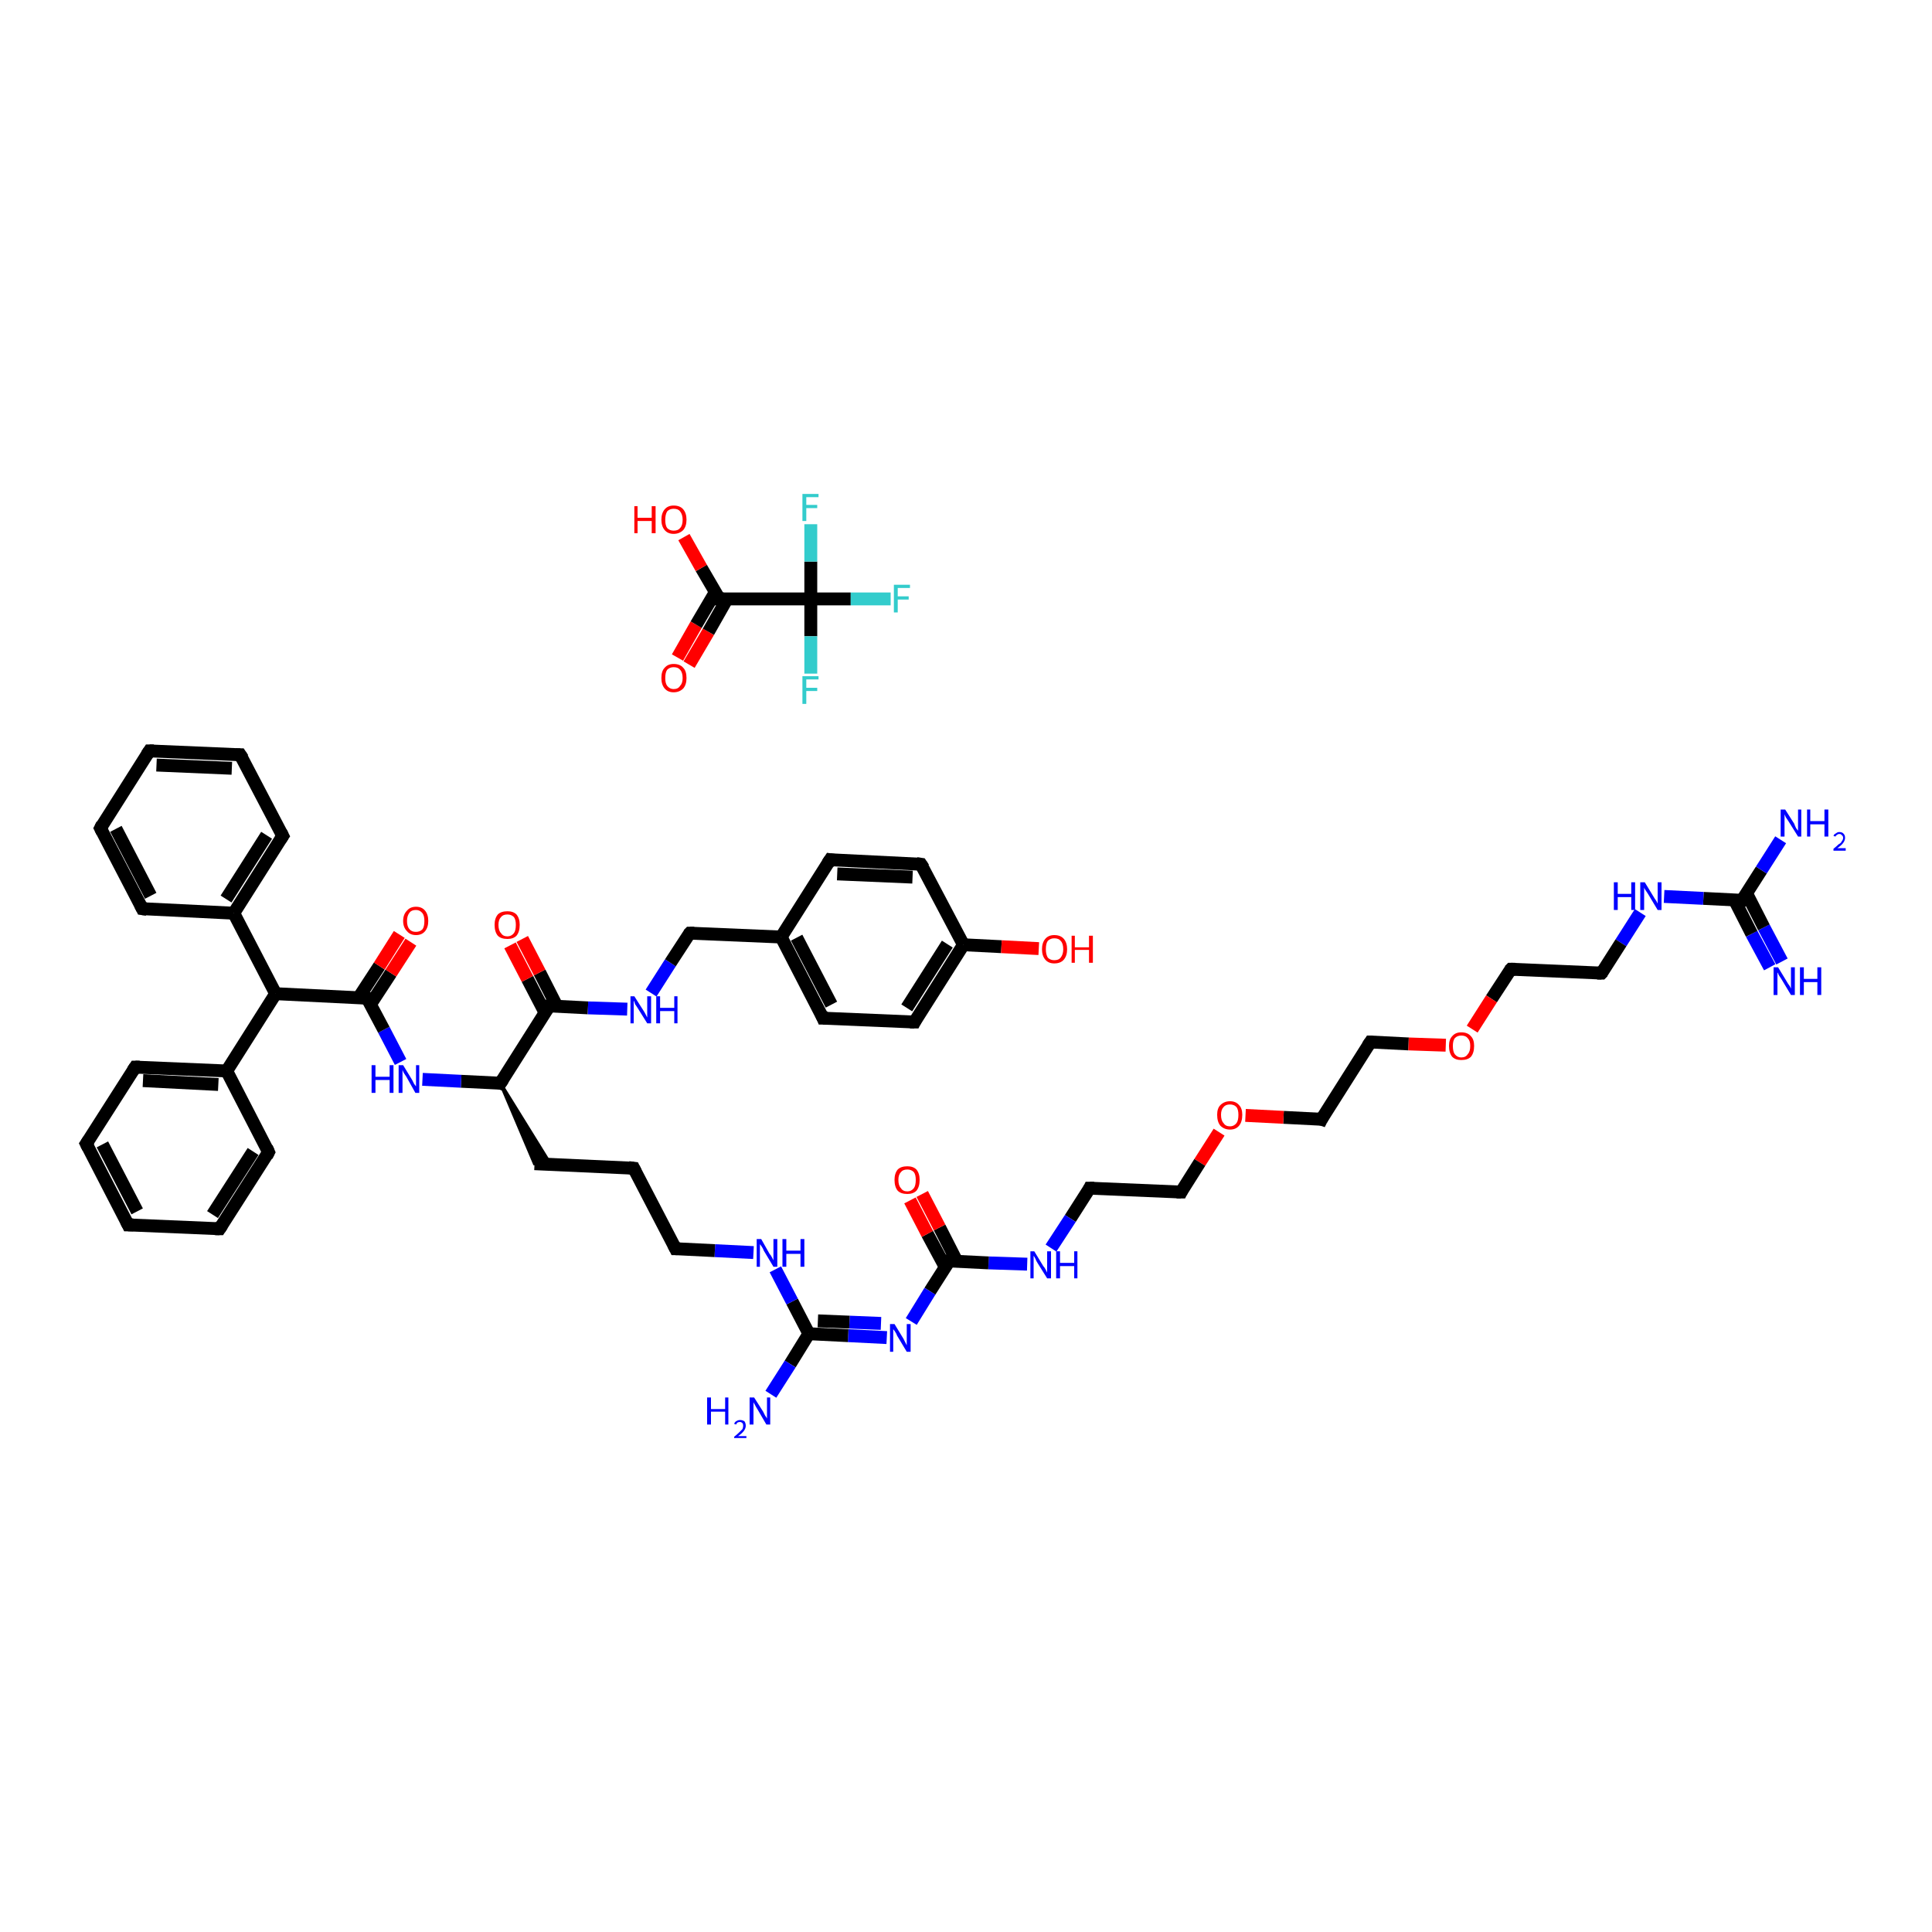 <?xml version='1.0' encoding='iso-8859-1'?>
<svg version='1.1' baseProfile='full'
              xmlns='http://www.w3.org/2000/svg'
                      xmlns:rdkit='http://www.rdkit.org/xml'
                      xmlns:xlink='http://www.w3.org/1999/xlink'
                  xml:space='preserve'
width='300px' height='300px' viewBox='0 0 300 300'>
<!-- END OF HEADER -->
<rect style='opacity:1.0;fill:#FFFFFF;stroke:none' width='300.0' height='300.0' x='0.0' y='0.0'> </rect>
<path class='bond-0 atom-0 atom-1' d='M 274.8,150.2 L 272.0,145.0' style='fill:none;fill-rule:evenodd;stroke:#0000FF;stroke-width:2.0px;stroke-linecap:butt;stroke-linejoin:miter;stroke-opacity:1' />
<path class='bond-0 atom-0 atom-1' d='M 272.0,145.0 L 269.3,139.7' style='fill:none;fill-rule:evenodd;stroke:#000000;stroke-width:2.0px;stroke-linecap:butt;stroke-linejoin:miter;stroke-opacity:1' />
<path class='bond-0 atom-0 atom-1' d='M 276.7,149.3 L 273.9,144.0' style='fill:none;fill-rule:evenodd;stroke:#0000FF;stroke-width:2.0px;stroke-linecap:butt;stroke-linejoin:miter;stroke-opacity:1' />
<path class='bond-0 atom-0 atom-1' d='M 273.9,144.0 L 271.2,138.7' style='fill:none;fill-rule:evenodd;stroke:#000000;stroke-width:2.0px;stroke-linecap:butt;stroke-linejoin:miter;stroke-opacity:1' />
<path class='bond-1 atom-1 atom-2' d='M 270.5,139.8 L 273.5,135.1' style='fill:none;fill-rule:evenodd;stroke:#000000;stroke-width:2.0px;stroke-linecap:butt;stroke-linejoin:miter;stroke-opacity:1' />
<path class='bond-1 atom-1 atom-2' d='M 273.5,135.1 L 276.5,130.4' style='fill:none;fill-rule:evenodd;stroke:#0000FF;stroke-width:2.0px;stroke-linecap:butt;stroke-linejoin:miter;stroke-opacity:1' />
<path class='bond-2 atom-1 atom-3' d='M 270.5,139.8 L 264.5,139.5' style='fill:none;fill-rule:evenodd;stroke:#000000;stroke-width:2.0px;stroke-linecap:butt;stroke-linejoin:miter;stroke-opacity:1' />
<path class='bond-2 atom-1 atom-3' d='M 264.5,139.5 L 258.4,139.2' style='fill:none;fill-rule:evenodd;stroke:#0000FF;stroke-width:2.0px;stroke-linecap:butt;stroke-linejoin:miter;stroke-opacity:1' />
<path class='bond-3 atom-3 atom-4' d='M 254.7,141.7 L 251.7,146.4' style='fill:none;fill-rule:evenodd;stroke:#0000FF;stroke-width:2.0px;stroke-linecap:butt;stroke-linejoin:miter;stroke-opacity:1' />
<path class='bond-3 atom-3 atom-4' d='M 251.7,146.4 L 248.7,151.1' style='fill:none;fill-rule:evenodd;stroke:#000000;stroke-width:2.0px;stroke-linecap:butt;stroke-linejoin:miter;stroke-opacity:1' />
<path class='bond-4 atom-4 atom-5' d='M 248.7,151.1 L 234.6,150.5' style='fill:none;fill-rule:evenodd;stroke:#000000;stroke-width:2.0px;stroke-linecap:butt;stroke-linejoin:miter;stroke-opacity:1' />
<path class='bond-5 atom-5 atom-6' d='M 234.6,150.5 L 231.6,155.1' style='fill:none;fill-rule:evenodd;stroke:#000000;stroke-width:2.0px;stroke-linecap:butt;stroke-linejoin:miter;stroke-opacity:1' />
<path class='bond-5 atom-5 atom-6' d='M 231.6,155.1 L 228.6,159.8' style='fill:none;fill-rule:evenodd;stroke:#FF0000;stroke-width:2.0px;stroke-linecap:butt;stroke-linejoin:miter;stroke-opacity:1' />
<path class='bond-6 atom-6 atom-7' d='M 224.5,162.3 L 218.7,162.1' style='fill:none;fill-rule:evenodd;stroke:#FF0000;stroke-width:2.0px;stroke-linecap:butt;stroke-linejoin:miter;stroke-opacity:1' />
<path class='bond-6 atom-6 atom-7' d='M 218.7,162.1 L 212.8,161.8' style='fill:none;fill-rule:evenodd;stroke:#000000;stroke-width:2.0px;stroke-linecap:butt;stroke-linejoin:miter;stroke-opacity:1' />
<path class='bond-7 atom-7 atom-8' d='M 212.8,161.8 L 205.2,173.8' style='fill:none;fill-rule:evenodd;stroke:#000000;stroke-width:2.0px;stroke-linecap:butt;stroke-linejoin:miter;stroke-opacity:1' />
<path class='bond-8 atom-8 atom-9' d='M 205.2,173.8 L 199.3,173.5' style='fill:none;fill-rule:evenodd;stroke:#000000;stroke-width:2.0px;stroke-linecap:butt;stroke-linejoin:miter;stroke-opacity:1' />
<path class='bond-8 atom-8 atom-9' d='M 199.3,173.5 L 193.4,173.2' style='fill:none;fill-rule:evenodd;stroke:#FF0000;stroke-width:2.0px;stroke-linecap:butt;stroke-linejoin:miter;stroke-opacity:1' />
<path class='bond-9 atom-9 atom-10' d='M 189.3,175.8 L 186.3,180.5' style='fill:none;fill-rule:evenodd;stroke:#FF0000;stroke-width:2.0px;stroke-linecap:butt;stroke-linejoin:miter;stroke-opacity:1' />
<path class='bond-9 atom-9 atom-10' d='M 186.3,180.5 L 183.4,185.1' style='fill:none;fill-rule:evenodd;stroke:#000000;stroke-width:2.0px;stroke-linecap:butt;stroke-linejoin:miter;stroke-opacity:1' />
<path class='bond-10 atom-10 atom-11' d='M 183.4,185.1 L 169.2,184.5' style='fill:none;fill-rule:evenodd;stroke:#000000;stroke-width:2.0px;stroke-linecap:butt;stroke-linejoin:miter;stroke-opacity:1' />
<path class='bond-11 atom-11 atom-12' d='M 169.2,184.5 L 166.2,189.2' style='fill:none;fill-rule:evenodd;stroke:#000000;stroke-width:2.0px;stroke-linecap:butt;stroke-linejoin:miter;stroke-opacity:1' />
<path class='bond-11 atom-11 atom-12' d='M 166.2,189.2 L 163.2,193.8' style='fill:none;fill-rule:evenodd;stroke:#0000FF;stroke-width:2.0px;stroke-linecap:butt;stroke-linejoin:miter;stroke-opacity:1' />
<path class='bond-12 atom-12 atom-13' d='M 159.5,196.3 L 153.5,196.1' style='fill:none;fill-rule:evenodd;stroke:#0000FF;stroke-width:2.0px;stroke-linecap:butt;stroke-linejoin:miter;stroke-opacity:1' />
<path class='bond-12 atom-12 atom-13' d='M 153.5,196.1 L 147.4,195.8' style='fill:none;fill-rule:evenodd;stroke:#000000;stroke-width:2.0px;stroke-linecap:butt;stroke-linejoin:miter;stroke-opacity:1' />
<path class='bond-13 atom-13 atom-14' d='M 148.6,195.9 L 145.9,190.6' style='fill:none;fill-rule:evenodd;stroke:#000000;stroke-width:2.0px;stroke-linecap:butt;stroke-linejoin:miter;stroke-opacity:1' />
<path class='bond-13 atom-13 atom-14' d='M 145.9,190.6 L 143.2,185.4' style='fill:none;fill-rule:evenodd;stroke:#FF0000;stroke-width:2.0px;stroke-linecap:butt;stroke-linejoin:miter;stroke-opacity:1' />
<path class='bond-13 atom-13 atom-14' d='M 146.8,196.8 L 144.0,191.6' style='fill:none;fill-rule:evenodd;stroke:#000000;stroke-width:2.0px;stroke-linecap:butt;stroke-linejoin:miter;stroke-opacity:1' />
<path class='bond-13 atom-13 atom-14' d='M 144.0,191.6 L 141.3,186.4' style='fill:none;fill-rule:evenodd;stroke:#FF0000;stroke-width:2.0px;stroke-linecap:butt;stroke-linejoin:miter;stroke-opacity:1' />
<path class='bond-14 atom-13 atom-15' d='M 147.4,195.8 L 144.4,200.5' style='fill:none;fill-rule:evenodd;stroke:#000000;stroke-width:2.0px;stroke-linecap:butt;stroke-linejoin:miter;stroke-opacity:1' />
<path class='bond-14 atom-13 atom-15' d='M 144.4,200.5 L 141.5,205.2' style='fill:none;fill-rule:evenodd;stroke:#0000FF;stroke-width:2.0px;stroke-linecap:butt;stroke-linejoin:miter;stroke-opacity:1' />
<path class='bond-15 atom-15 atom-16' d='M 137.7,207.7 L 131.7,207.4' style='fill:none;fill-rule:evenodd;stroke:#0000FF;stroke-width:2.0px;stroke-linecap:butt;stroke-linejoin:miter;stroke-opacity:1' />
<path class='bond-15 atom-15 atom-16' d='M 131.7,207.4 L 125.6,207.1' style='fill:none;fill-rule:evenodd;stroke:#000000;stroke-width:2.0px;stroke-linecap:butt;stroke-linejoin:miter;stroke-opacity:1' />
<path class='bond-15 atom-15 atom-16' d='M 136.8,205.5 L 131.9,205.3' style='fill:none;fill-rule:evenodd;stroke:#0000FF;stroke-width:2.0px;stroke-linecap:butt;stroke-linejoin:miter;stroke-opacity:1' />
<path class='bond-15 atom-15 atom-16' d='M 131.9,205.3 L 127.0,205.1' style='fill:none;fill-rule:evenodd;stroke:#000000;stroke-width:2.0px;stroke-linecap:butt;stroke-linejoin:miter;stroke-opacity:1' />
<path class='bond-16 atom-16 atom-17' d='M 125.6,207.1 L 122.7,211.8' style='fill:none;fill-rule:evenodd;stroke:#000000;stroke-width:2.0px;stroke-linecap:butt;stroke-linejoin:miter;stroke-opacity:1' />
<path class='bond-16 atom-16 atom-17' d='M 122.7,211.8 L 119.7,216.5' style='fill:none;fill-rule:evenodd;stroke:#0000FF;stroke-width:2.0px;stroke-linecap:butt;stroke-linejoin:miter;stroke-opacity:1' />
<path class='bond-17 atom-16 atom-18' d='M 125.6,207.1 L 123.0,202.1' style='fill:none;fill-rule:evenodd;stroke:#000000;stroke-width:2.0px;stroke-linecap:butt;stroke-linejoin:miter;stroke-opacity:1' />
<path class='bond-17 atom-16 atom-18' d='M 123.0,202.1 L 120.4,197.1' style='fill:none;fill-rule:evenodd;stroke:#0000FF;stroke-width:2.0px;stroke-linecap:butt;stroke-linejoin:miter;stroke-opacity:1' />
<path class='bond-18 atom-18 atom-19' d='M 117.0,194.5 L 111.0,194.2' style='fill:none;fill-rule:evenodd;stroke:#0000FF;stroke-width:2.0px;stroke-linecap:butt;stroke-linejoin:miter;stroke-opacity:1' />
<path class='bond-18 atom-18 atom-19' d='M 111.0,194.2 L 104.9,193.9' style='fill:none;fill-rule:evenodd;stroke:#000000;stroke-width:2.0px;stroke-linecap:butt;stroke-linejoin:miter;stroke-opacity:1' />
<path class='bond-19 atom-19 atom-20' d='M 104.9,193.9 L 98.4,181.4' style='fill:none;fill-rule:evenodd;stroke:#000000;stroke-width:2.0px;stroke-linecap:butt;stroke-linejoin:miter;stroke-opacity:1' />
<path class='bond-20 atom-20 atom-21' d='M 98.4,181.4 L 83.0,180.7' style='fill:none;fill-rule:evenodd;stroke:#000000;stroke-width:2.0px;stroke-linecap:butt;stroke-linejoin:miter;stroke-opacity:1' />
<path class='bond-21 atom-22 atom-21' d='M 77.7,168.2 L 85.5,180.8 L 83.0,180.7 Z' style='fill:#000000;fill-rule:evenodd;fill-opacity:1;stroke:#000000;stroke-width:0.5px;stroke-linecap:butt;stroke-linejoin:miter;stroke-opacity:1;' />
<path class='bond-22 atom-22 atom-23' d='M 77.7,168.2 L 71.6,167.9' style='fill:none;fill-rule:evenodd;stroke:#000000;stroke-width:2.0px;stroke-linecap:butt;stroke-linejoin:miter;stroke-opacity:1' />
<path class='bond-22 atom-22 atom-23' d='M 71.6,167.9 L 65.6,167.6' style='fill:none;fill-rule:evenodd;stroke:#0000FF;stroke-width:2.0px;stroke-linecap:butt;stroke-linejoin:miter;stroke-opacity:1' />
<path class='bond-23 atom-23 atom-24' d='M 62.2,164.9 L 59.6,159.9' style='fill:none;fill-rule:evenodd;stroke:#0000FF;stroke-width:2.0px;stroke-linecap:butt;stroke-linejoin:miter;stroke-opacity:1' />
<path class='bond-23 atom-23 atom-24' d='M 59.6,159.9 L 57.0,155.0' style='fill:none;fill-rule:evenodd;stroke:#000000;stroke-width:2.0px;stroke-linecap:butt;stroke-linejoin:miter;stroke-opacity:1' />
<path class='bond-24 atom-24 atom-25' d='M 57.5,156.0 L 60.7,151.1' style='fill:none;fill-rule:evenodd;stroke:#000000;stroke-width:2.0px;stroke-linecap:butt;stroke-linejoin:miter;stroke-opacity:1' />
<path class='bond-24 atom-24 atom-25' d='M 60.7,151.1 L 63.8,146.3' style='fill:none;fill-rule:evenodd;stroke:#FF0000;stroke-width:2.0px;stroke-linecap:butt;stroke-linejoin:miter;stroke-opacity:1' />
<path class='bond-24 atom-24 atom-25' d='M 55.7,154.9 L 58.9,150.0' style='fill:none;fill-rule:evenodd;stroke:#000000;stroke-width:2.0px;stroke-linecap:butt;stroke-linejoin:miter;stroke-opacity:1' />
<path class='bond-24 atom-24 atom-25' d='M 58.9,150.0 L 62.0,145.1' style='fill:none;fill-rule:evenodd;stroke:#FF0000;stroke-width:2.0px;stroke-linecap:butt;stroke-linejoin:miter;stroke-opacity:1' />
<path class='bond-25 atom-24 atom-26' d='M 57.0,155.0 L 42.8,154.3' style='fill:none;fill-rule:evenodd;stroke:#000000;stroke-width:2.0px;stroke-linecap:butt;stroke-linejoin:miter;stroke-opacity:1' />
<path class='bond-26 atom-26 atom-27' d='M 42.8,154.3 L 36.3,141.8' style='fill:none;fill-rule:evenodd;stroke:#000000;stroke-width:2.0px;stroke-linecap:butt;stroke-linejoin:miter;stroke-opacity:1' />
<path class='bond-27 atom-27 atom-28' d='M 36.3,141.8 L 43.9,129.8' style='fill:none;fill-rule:evenodd;stroke:#000000;stroke-width:2.0px;stroke-linecap:butt;stroke-linejoin:miter;stroke-opacity:1' />
<path class='bond-27 atom-27 atom-28' d='M 35.1,139.6 L 41.4,129.7' style='fill:none;fill-rule:evenodd;stroke:#000000;stroke-width:2.0px;stroke-linecap:butt;stroke-linejoin:miter;stroke-opacity:1' />
<path class='bond-28 atom-28 atom-29' d='M 43.9,129.8 L 37.3,117.2' style='fill:none;fill-rule:evenodd;stroke:#000000;stroke-width:2.0px;stroke-linecap:butt;stroke-linejoin:miter;stroke-opacity:1' />
<path class='bond-29 atom-29 atom-30' d='M 37.3,117.2 L 23.2,116.6' style='fill:none;fill-rule:evenodd;stroke:#000000;stroke-width:2.0px;stroke-linecap:butt;stroke-linejoin:miter;stroke-opacity:1' />
<path class='bond-29 atom-29 atom-30' d='M 36.0,119.3 L 24.3,118.8' style='fill:none;fill-rule:evenodd;stroke:#000000;stroke-width:2.0px;stroke-linecap:butt;stroke-linejoin:miter;stroke-opacity:1' />
<path class='bond-30 atom-30 atom-31' d='M 23.2,116.6 L 15.6,128.6' style='fill:none;fill-rule:evenodd;stroke:#000000;stroke-width:2.0px;stroke-linecap:butt;stroke-linejoin:miter;stroke-opacity:1' />
<path class='bond-31 atom-31 atom-32' d='M 15.6,128.6 L 22.1,141.1' style='fill:none;fill-rule:evenodd;stroke:#000000;stroke-width:2.0px;stroke-linecap:butt;stroke-linejoin:miter;stroke-opacity:1' />
<path class='bond-31 atom-31 atom-32' d='M 18.0,128.7 L 23.4,139.1' style='fill:none;fill-rule:evenodd;stroke:#000000;stroke-width:2.0px;stroke-linecap:butt;stroke-linejoin:miter;stroke-opacity:1' />
<path class='bond-32 atom-26 atom-33' d='M 42.8,154.3 L 35.2,166.3' style='fill:none;fill-rule:evenodd;stroke:#000000;stroke-width:2.0px;stroke-linecap:butt;stroke-linejoin:miter;stroke-opacity:1' />
<path class='bond-33 atom-33 atom-34' d='M 35.2,166.3 L 21.0,165.7' style='fill:none;fill-rule:evenodd;stroke:#000000;stroke-width:2.0px;stroke-linecap:butt;stroke-linejoin:miter;stroke-opacity:1' />
<path class='bond-33 atom-33 atom-34' d='M 33.9,168.4 L 22.2,167.8' style='fill:none;fill-rule:evenodd;stroke:#000000;stroke-width:2.0px;stroke-linecap:butt;stroke-linejoin:miter;stroke-opacity:1' />
<path class='bond-34 atom-34 atom-35' d='M 21.0,165.7 L 13.4,177.6' style='fill:none;fill-rule:evenodd;stroke:#000000;stroke-width:2.0px;stroke-linecap:butt;stroke-linejoin:miter;stroke-opacity:1' />
<path class='bond-35 atom-35 atom-36' d='M 13.4,177.6 L 19.9,190.2' style='fill:none;fill-rule:evenodd;stroke:#000000;stroke-width:2.0px;stroke-linecap:butt;stroke-linejoin:miter;stroke-opacity:1' />
<path class='bond-35 atom-35 atom-36' d='M 15.9,177.7 L 21.3,188.1' style='fill:none;fill-rule:evenodd;stroke:#000000;stroke-width:2.0px;stroke-linecap:butt;stroke-linejoin:miter;stroke-opacity:1' />
<path class='bond-36 atom-36 atom-37' d='M 19.9,190.2 L 34.1,190.8' style='fill:none;fill-rule:evenodd;stroke:#000000;stroke-width:2.0px;stroke-linecap:butt;stroke-linejoin:miter;stroke-opacity:1' />
<path class='bond-37 atom-37 atom-38' d='M 34.1,190.8 L 41.7,178.9' style='fill:none;fill-rule:evenodd;stroke:#000000;stroke-width:2.0px;stroke-linecap:butt;stroke-linejoin:miter;stroke-opacity:1' />
<path class='bond-37 atom-37 atom-38' d='M 33.0,188.6 L 39.3,178.8' style='fill:none;fill-rule:evenodd;stroke:#000000;stroke-width:2.0px;stroke-linecap:butt;stroke-linejoin:miter;stroke-opacity:1' />
<path class='bond-38 atom-22 atom-39' d='M 77.7,168.2 L 85.3,156.2' style='fill:none;fill-rule:evenodd;stroke:#000000;stroke-width:2.0px;stroke-linecap:butt;stroke-linejoin:miter;stroke-opacity:1' />
<path class='bond-39 atom-39 atom-40' d='M 86.5,156.3 L 83.8,151.0' style='fill:none;fill-rule:evenodd;stroke:#000000;stroke-width:2.0px;stroke-linecap:butt;stroke-linejoin:miter;stroke-opacity:1' />
<path class='bond-39 atom-39 atom-40' d='M 83.8,151.0 L 81.1,145.8' style='fill:none;fill-rule:evenodd;stroke:#FF0000;stroke-width:2.0px;stroke-linecap:butt;stroke-linejoin:miter;stroke-opacity:1' />
<path class='bond-39 atom-39 atom-40' d='M 84.6,157.2 L 81.9,152.0' style='fill:none;fill-rule:evenodd;stroke:#000000;stroke-width:2.0px;stroke-linecap:butt;stroke-linejoin:miter;stroke-opacity:1' />
<path class='bond-39 atom-39 atom-40' d='M 81.9,152.0 L 79.2,146.8' style='fill:none;fill-rule:evenodd;stroke:#FF0000;stroke-width:2.0px;stroke-linecap:butt;stroke-linejoin:miter;stroke-opacity:1' />
<path class='bond-40 atom-39 atom-41' d='M 85.3,156.2 L 91.3,156.5' style='fill:none;fill-rule:evenodd;stroke:#000000;stroke-width:2.0px;stroke-linecap:butt;stroke-linejoin:miter;stroke-opacity:1' />
<path class='bond-40 atom-39 atom-41' d='M 91.3,156.5 L 97.4,156.7' style='fill:none;fill-rule:evenodd;stroke:#0000FF;stroke-width:2.0px;stroke-linecap:butt;stroke-linejoin:miter;stroke-opacity:1' />
<path class='bond-41 atom-41 atom-42' d='M 101.1,154.2 L 104.1,149.5' style='fill:none;fill-rule:evenodd;stroke:#0000FF;stroke-width:2.0px;stroke-linecap:butt;stroke-linejoin:miter;stroke-opacity:1' />
<path class='bond-41 atom-41 atom-42' d='M 104.1,149.5 L 107.1,144.9' style='fill:none;fill-rule:evenodd;stroke:#000000;stroke-width:2.0px;stroke-linecap:butt;stroke-linejoin:miter;stroke-opacity:1' />
<path class='bond-42 atom-42 atom-43' d='M 107.1,144.9 L 121.3,145.5' style='fill:none;fill-rule:evenodd;stroke:#000000;stroke-width:2.0px;stroke-linecap:butt;stroke-linejoin:miter;stroke-opacity:1' />
<path class='bond-43 atom-43 atom-44' d='M 121.3,145.5 L 127.8,158.1' style='fill:none;fill-rule:evenodd;stroke:#000000;stroke-width:2.0px;stroke-linecap:butt;stroke-linejoin:miter;stroke-opacity:1' />
<path class='bond-43 atom-43 atom-44' d='M 123.7,145.6 L 129.1,156.0' style='fill:none;fill-rule:evenodd;stroke:#000000;stroke-width:2.0px;stroke-linecap:butt;stroke-linejoin:miter;stroke-opacity:1' />
<path class='bond-44 atom-44 atom-45' d='M 127.8,158.1 L 142.0,158.7' style='fill:none;fill-rule:evenodd;stroke:#000000;stroke-width:2.0px;stroke-linecap:butt;stroke-linejoin:miter;stroke-opacity:1' />
<path class='bond-45 atom-45 atom-46' d='M 142.0,158.7 L 149.6,146.7' style='fill:none;fill-rule:evenodd;stroke:#000000;stroke-width:2.0px;stroke-linecap:butt;stroke-linejoin:miter;stroke-opacity:1' />
<path class='bond-45 atom-45 atom-46' d='M 140.8,156.5 L 147.1,146.6' style='fill:none;fill-rule:evenodd;stroke:#000000;stroke-width:2.0px;stroke-linecap:butt;stroke-linejoin:miter;stroke-opacity:1' />
<path class='bond-46 atom-46 atom-47' d='M 149.6,146.7 L 155.5,147.0' style='fill:none;fill-rule:evenodd;stroke:#000000;stroke-width:2.0px;stroke-linecap:butt;stroke-linejoin:miter;stroke-opacity:1' />
<path class='bond-46 atom-46 atom-47' d='M 155.5,147.0 L 161.3,147.3' style='fill:none;fill-rule:evenodd;stroke:#FF0000;stroke-width:2.0px;stroke-linecap:butt;stroke-linejoin:miter;stroke-opacity:1' />
<path class='bond-47 atom-46 atom-48' d='M 149.6,146.7 L 143.0,134.2' style='fill:none;fill-rule:evenodd;stroke:#000000;stroke-width:2.0px;stroke-linecap:butt;stroke-linejoin:miter;stroke-opacity:1' />
<path class='bond-48 atom-48 atom-49' d='M 143.0,134.2 L 128.9,133.5' style='fill:none;fill-rule:evenodd;stroke:#000000;stroke-width:2.0px;stroke-linecap:butt;stroke-linejoin:miter;stroke-opacity:1' />
<path class='bond-48 atom-48 atom-49' d='M 141.7,136.2 L 130.0,135.7' style='fill:none;fill-rule:evenodd;stroke:#000000;stroke-width:2.0px;stroke-linecap:butt;stroke-linejoin:miter;stroke-opacity:1' />
<path class='bond-49 atom-50 atom-51' d='M 105.2,102.1 L 108.1,97.0' style='fill:none;fill-rule:evenodd;stroke:#FF0000;stroke-width:2.0px;stroke-linecap:butt;stroke-linejoin:miter;stroke-opacity:1' />
<path class='bond-49 atom-50 atom-51' d='M 108.1,97.0 L 111.1,91.9' style='fill:none;fill-rule:evenodd;stroke:#000000;stroke-width:2.0px;stroke-linecap:butt;stroke-linejoin:miter;stroke-opacity:1' />
<path class='bond-49 atom-50 atom-51' d='M 107.0,103.2 L 110.0,98.1' style='fill:none;fill-rule:evenodd;stroke:#FF0000;stroke-width:2.0px;stroke-linecap:butt;stroke-linejoin:miter;stroke-opacity:1' />
<path class='bond-49 atom-50 atom-51' d='M 110.0,98.1 L 112.9,93.0' style='fill:none;fill-rule:evenodd;stroke:#000000;stroke-width:2.0px;stroke-linecap:butt;stroke-linejoin:miter;stroke-opacity:1' />
<path class='bond-50 atom-51 atom-52' d='M 111.7,93.0 L 108.9,88.2' style='fill:none;fill-rule:evenodd;stroke:#000000;stroke-width:2.0px;stroke-linecap:butt;stroke-linejoin:miter;stroke-opacity:1' />
<path class='bond-50 atom-51 atom-52' d='M 108.9,88.2 L 106.2,83.4' style='fill:none;fill-rule:evenodd;stroke:#FF0000;stroke-width:2.0px;stroke-linecap:butt;stroke-linejoin:miter;stroke-opacity:1' />
<path class='bond-51 atom-51 atom-53' d='M 111.7,93.0 L 125.9,93.0' style='fill:none;fill-rule:evenodd;stroke:#000000;stroke-width:2.0px;stroke-linecap:butt;stroke-linejoin:miter;stroke-opacity:1' />
<path class='bond-52 atom-53 atom-54' d='M 125.9,93.0 L 132.1,93.0' style='fill:none;fill-rule:evenodd;stroke:#000000;stroke-width:2.0px;stroke-linecap:butt;stroke-linejoin:miter;stroke-opacity:1' />
<path class='bond-52 atom-53 atom-54' d='M 132.1,93.0 L 138.3,93.0' style='fill:none;fill-rule:evenodd;stroke:#33CCCC;stroke-width:2.0px;stroke-linecap:butt;stroke-linejoin:miter;stroke-opacity:1' />
<path class='bond-53 atom-53 atom-55' d='M 125.9,93.0 L 125.9,98.8' style='fill:none;fill-rule:evenodd;stroke:#000000;stroke-width:2.0px;stroke-linecap:butt;stroke-linejoin:miter;stroke-opacity:1' />
<path class='bond-53 atom-53 atom-55' d='M 125.9,98.8 L 125.9,104.6' style='fill:none;fill-rule:evenodd;stroke:#33CCCC;stroke-width:2.0px;stroke-linecap:butt;stroke-linejoin:miter;stroke-opacity:1' />
<path class='bond-54 atom-53 atom-56' d='M 125.9,93.0 L 125.9,87.2' style='fill:none;fill-rule:evenodd;stroke:#000000;stroke-width:2.0px;stroke-linecap:butt;stroke-linejoin:miter;stroke-opacity:1' />
<path class='bond-54 atom-53 atom-56' d='M 125.9,87.2 L 125.9,81.4' style='fill:none;fill-rule:evenodd;stroke:#33CCCC;stroke-width:2.0px;stroke-linecap:butt;stroke-linejoin:miter;stroke-opacity:1' />
<path class='bond-55 atom-32 atom-27' d='M 22.1,141.1 L 36.3,141.8' style='fill:none;fill-rule:evenodd;stroke:#000000;stroke-width:2.0px;stroke-linecap:butt;stroke-linejoin:miter;stroke-opacity:1' />
<path class='bond-56 atom-38 atom-33' d='M 41.7,178.9 L 35.2,166.3' style='fill:none;fill-rule:evenodd;stroke:#000000;stroke-width:2.0px;stroke-linecap:butt;stroke-linejoin:miter;stroke-opacity:1' />
<path class='bond-57 atom-49 atom-43' d='M 128.9,133.5 L 121.3,145.5' style='fill:none;fill-rule:evenodd;stroke:#000000;stroke-width:2.0px;stroke-linecap:butt;stroke-linejoin:miter;stroke-opacity:1' />
<path d='M 270.7,139.5 L 270.5,139.8 L 270.2,139.8' style='fill:none;stroke:#000000;stroke-width:2.0px;stroke-linecap:butt;stroke-linejoin:miter;stroke-opacity:1;' />
<path d='M 248.9,150.9 L 248.7,151.1 L 248.0,151.1' style='fill:none;stroke:#000000;stroke-width:2.0px;stroke-linecap:butt;stroke-linejoin:miter;stroke-opacity:1;' />
<path d='M 235.3,150.5 L 234.6,150.5 L 234.4,150.7' style='fill:none;stroke:#000000;stroke-width:2.0px;stroke-linecap:butt;stroke-linejoin:miter;stroke-opacity:1;' />
<path d='M 213.1,161.8 L 212.8,161.8 L 212.4,162.4' style='fill:none;stroke:#000000;stroke-width:2.0px;stroke-linecap:butt;stroke-linejoin:miter;stroke-opacity:1;' />
<path d='M 205.5,173.2 L 205.2,173.8 L 204.9,173.7' style='fill:none;stroke:#000000;stroke-width:2.0px;stroke-linecap:butt;stroke-linejoin:miter;stroke-opacity:1;' />
<path d='M 183.5,184.9 L 183.4,185.1 L 182.7,185.1' style='fill:none;stroke:#000000;stroke-width:2.0px;stroke-linecap:butt;stroke-linejoin:miter;stroke-opacity:1;' />
<path d='M 169.9,184.5 L 169.2,184.5 L 169.1,184.7' style='fill:none;stroke:#000000;stroke-width:2.0px;stroke-linecap:butt;stroke-linejoin:miter;stroke-opacity:1;' />
<path d='M 147.7,195.8 L 147.4,195.8 L 147.3,196.0' style='fill:none;stroke:#000000;stroke-width:2.0px;stroke-linecap:butt;stroke-linejoin:miter;stroke-opacity:1;' />
<path d='M 105.2,193.9 L 104.9,193.9 L 104.6,193.3' style='fill:none;stroke:#000000;stroke-width:2.0px;stroke-linecap:butt;stroke-linejoin:miter;stroke-opacity:1;' />
<path d='M 98.7,182.0 L 98.4,181.4 L 97.6,181.3' style='fill:none;stroke:#000000;stroke-width:2.0px;stroke-linecap:butt;stroke-linejoin:miter;stroke-opacity:1;' />
<path d='M 77.4,168.1 L 77.7,168.2 L 78.1,167.6' style='fill:none;stroke:#000000;stroke-width:2.0px;stroke-linecap:butt;stroke-linejoin:miter;stroke-opacity:1;' />
<path d='M 57.1,155.2 L 57.0,155.0 L 56.3,154.9' style='fill:none;stroke:#000000;stroke-width:2.0px;stroke-linecap:butt;stroke-linejoin:miter;stroke-opacity:1;' />
<path d='M 43.5,130.4 L 43.9,129.8 L 43.6,129.2' style='fill:none;stroke:#000000;stroke-width:2.0px;stroke-linecap:butt;stroke-linejoin:miter;stroke-opacity:1;' />
<path d='M 37.7,117.8 L 37.3,117.2 L 36.6,117.2' style='fill:none;stroke:#000000;stroke-width:2.0px;stroke-linecap:butt;stroke-linejoin:miter;stroke-opacity:1;' />
<path d='M 23.9,116.6 L 23.2,116.6 L 22.8,117.2' style='fill:none;stroke:#000000;stroke-width:2.0px;stroke-linecap:butt;stroke-linejoin:miter;stroke-opacity:1;' />
<path d='M 15.9,128.0 L 15.6,128.6 L 15.9,129.2' style='fill:none;stroke:#000000;stroke-width:2.0px;stroke-linecap:butt;stroke-linejoin:miter;stroke-opacity:1;' />
<path d='M 21.8,140.5 L 22.1,141.1 L 22.8,141.2' style='fill:none;stroke:#000000;stroke-width:2.0px;stroke-linecap:butt;stroke-linejoin:miter;stroke-opacity:1;' />
<path d='M 21.7,165.7 L 21.0,165.7 L 20.6,166.3' style='fill:none;stroke:#000000;stroke-width:2.0px;stroke-linecap:butt;stroke-linejoin:miter;stroke-opacity:1;' />
<path d='M 13.8,177.0 L 13.4,177.6 L 13.7,178.2' style='fill:none;stroke:#000000;stroke-width:2.0px;stroke-linecap:butt;stroke-linejoin:miter;stroke-opacity:1;' />
<path d='M 19.6,189.6 L 19.9,190.2 L 20.7,190.2' style='fill:none;stroke:#000000;stroke-width:2.0px;stroke-linecap:butt;stroke-linejoin:miter;stroke-opacity:1;' />
<path d='M 33.4,190.8 L 34.1,190.8 L 34.5,190.2' style='fill:none;stroke:#000000;stroke-width:2.0px;stroke-linecap:butt;stroke-linejoin:miter;stroke-opacity:1;' />
<path d='M 41.4,179.5 L 41.7,178.9 L 41.4,178.2' style='fill:none;stroke:#000000;stroke-width:2.0px;stroke-linecap:butt;stroke-linejoin:miter;stroke-opacity:1;' />
<path d='M 84.9,156.8 L 85.3,156.2 L 85.6,156.2' style='fill:none;stroke:#000000;stroke-width:2.0px;stroke-linecap:butt;stroke-linejoin:miter;stroke-opacity:1;' />
<path d='M 106.9,145.1 L 107.1,144.9 L 107.8,144.9' style='fill:none;stroke:#000000;stroke-width:2.0px;stroke-linecap:butt;stroke-linejoin:miter;stroke-opacity:1;' />
<path d='M 127.5,157.4 L 127.8,158.1 L 128.5,158.1' style='fill:none;stroke:#000000;stroke-width:2.0px;stroke-linecap:butt;stroke-linejoin:miter;stroke-opacity:1;' />
<path d='M 141.3,158.7 L 142.0,158.7 L 142.3,158.1' style='fill:none;stroke:#000000;stroke-width:2.0px;stroke-linecap:butt;stroke-linejoin:miter;stroke-opacity:1;' />
<path d='M 143.4,134.8 L 143.0,134.2 L 142.3,134.1' style='fill:none;stroke:#000000;stroke-width:2.0px;stroke-linecap:butt;stroke-linejoin:miter;stroke-opacity:1;' />
<path d='M 129.6,133.6 L 128.9,133.5 L 128.5,134.1' style='fill:none;stroke:#000000;stroke-width:2.0px;stroke-linecap:butt;stroke-linejoin:miter;stroke-opacity:1;' />
<path d='M 111.6,92.7 L 111.7,93.0 L 112.4,93.0' style='fill:none;stroke:#000000;stroke-width:2.0px;stroke-linecap:butt;stroke-linejoin:miter;stroke-opacity:1;' />
<path class='atom-0' d='M 276.1 150.2
L 277.5 152.5
Q 277.6 152.7, 277.9 153.1
Q 278.1 153.5, 278.1 153.5
L 278.1 150.2
L 278.7 150.2
L 278.7 154.5
L 278.1 154.5
L 276.6 152.0
Q 276.4 151.7, 276.2 151.4
Q 276.1 151.1, 276.0 151.0
L 276.0 154.5
L 275.4 154.5
L 275.4 150.2
L 276.1 150.2
' fill='#0000FF'/>
<path class='atom-0' d='M 279.5 150.2
L 280.1 150.2
L 280.1 152.0
L 282.2 152.0
L 282.2 150.2
L 282.8 150.2
L 282.8 154.5
L 282.2 154.5
L 282.2 152.5
L 280.1 152.5
L 280.1 154.5
L 279.5 154.5
L 279.5 150.2
' fill='#0000FF'/>
<path class='atom-2' d='M 277.2 125.7
L 278.6 127.9
Q 278.7 128.2, 278.9 128.6
Q 279.2 129.0, 279.2 129.0
L 279.2 125.7
L 279.7 125.7
L 279.7 129.9
L 279.2 129.9
L 277.7 127.5
Q 277.5 127.2, 277.3 126.9
Q 277.1 126.5, 277.1 126.4
L 277.1 129.9
L 276.5 129.9
L 276.5 125.7
L 277.2 125.7
' fill='#0000FF'/>
<path class='atom-2' d='M 280.6 125.7
L 281.1 125.7
L 281.1 127.5
L 283.3 127.5
L 283.3 125.7
L 283.9 125.7
L 283.9 129.9
L 283.3 129.9
L 283.3 128.0
L 281.1 128.0
L 281.1 129.9
L 280.6 129.9
L 280.6 125.7
' fill='#0000FF'/>
<path class='atom-2' d='M 284.7 129.8
Q 284.8 129.5, 285.1 129.4
Q 285.3 129.2, 285.6 129.2
Q 286.1 129.2, 286.3 129.5
Q 286.5 129.7, 286.5 130.1
Q 286.5 130.5, 286.2 130.9
Q 285.9 131.3, 285.3 131.7
L 286.6 131.7
L 286.6 132.1
L 284.7 132.1
L 284.7 131.8
Q 285.2 131.4, 285.5 131.1
Q 285.9 130.9, 286.0 130.6
Q 286.2 130.4, 286.2 130.1
Q 286.2 129.8, 286.0 129.7
Q 285.9 129.5, 285.6 129.5
Q 285.4 129.5, 285.3 129.6
Q 285.1 129.7, 285.0 129.9
L 284.7 129.8
' fill='#0000FF'/>
<path class='atom-3' d='M 250.6 137.0
L 251.2 137.0
L 251.2 138.8
L 253.3 138.8
L 253.3 137.0
L 253.9 137.0
L 253.9 141.3
L 253.3 141.3
L 253.3 139.3
L 251.2 139.3
L 251.2 141.3
L 250.6 141.3
L 250.6 137.0
' fill='#0000FF'/>
<path class='atom-3' d='M 255.4 137.0
L 256.8 139.3
Q 256.9 139.5, 257.2 139.9
Q 257.4 140.3, 257.4 140.3
L 257.4 137.0
L 258.0 137.0
L 258.0 141.3
L 257.4 141.3
L 255.9 138.8
Q 255.7 138.5, 255.5 138.2
Q 255.3 137.9, 255.3 137.8
L 255.3 141.3
L 254.7 141.3
L 254.7 137.0
L 255.4 137.0
' fill='#0000FF'/>
<path class='atom-6' d='M 225.0 162.4
Q 225.0 161.4, 225.5 160.9
Q 226.0 160.3, 226.9 160.3
Q 227.9 160.3, 228.4 160.9
Q 228.9 161.4, 228.9 162.4
Q 228.9 163.5, 228.4 164.1
Q 227.9 164.6, 226.9 164.6
Q 226.0 164.6, 225.5 164.1
Q 225.0 163.5, 225.0 162.4
M 226.9 164.2
Q 227.6 164.2, 227.9 163.7
Q 228.3 163.3, 228.3 162.4
Q 228.3 161.6, 227.9 161.2
Q 227.6 160.8, 226.9 160.8
Q 226.3 160.8, 225.9 161.2
Q 225.6 161.6, 225.6 162.4
Q 225.6 163.3, 225.9 163.7
Q 226.3 164.2, 226.9 164.2
' fill='#FF0000'/>
<path class='atom-9' d='M 189.0 173.1
Q 189.0 172.1, 189.5 171.6
Q 190.1 171.0, 191.0 171.0
Q 191.9 171.0, 192.4 171.6
Q 192.9 172.1, 192.9 173.1
Q 192.9 174.2, 192.4 174.8
Q 191.9 175.4, 191.0 175.4
Q 190.1 175.4, 189.5 174.8
Q 189.0 174.2, 189.0 173.1
M 191.0 174.9
Q 191.6 174.9, 192.0 174.4
Q 192.3 174.0, 192.3 173.1
Q 192.3 172.3, 192.0 171.9
Q 191.6 171.5, 191.0 171.5
Q 190.3 171.5, 190.0 171.9
Q 189.6 172.3, 189.6 173.1
Q 189.6 174.0, 190.0 174.4
Q 190.3 174.9, 191.0 174.9
' fill='#FF0000'/>
<path class='atom-12' d='M 160.6 194.3
L 162.0 196.6
Q 162.2 196.8, 162.4 197.2
Q 162.6 197.6, 162.6 197.6
L 162.6 194.3
L 163.2 194.3
L 163.2 198.5
L 162.6 198.5
L 161.1 196.1
Q 160.9 195.8, 160.8 195.5
Q 160.6 195.1, 160.5 195.0
L 160.5 198.5
L 160.0 198.5
L 160.0 194.3
L 160.6 194.3
' fill='#0000FF'/>
<path class='atom-12' d='M 164.0 194.3
L 164.6 194.3
L 164.6 196.1
L 166.8 196.1
L 166.8 194.3
L 167.3 194.3
L 167.3 198.5
L 166.8 198.5
L 166.8 196.6
L 164.6 196.6
L 164.6 198.5
L 164.0 198.5
L 164.0 194.3
' fill='#0000FF'/>
<path class='atom-14' d='M 138.9 183.2
Q 138.9 182.2, 139.4 181.6
Q 139.9 181.1, 140.9 181.1
Q 141.8 181.1, 142.3 181.6
Q 142.8 182.2, 142.8 183.2
Q 142.8 184.3, 142.3 184.9
Q 141.8 185.4, 140.9 185.4
Q 139.9 185.4, 139.4 184.9
Q 138.9 184.3, 138.9 183.2
M 140.9 185.0
Q 141.5 185.0, 141.9 184.5
Q 142.2 184.1, 142.2 183.2
Q 142.2 182.4, 141.9 182.0
Q 141.5 181.6, 140.9 181.6
Q 140.2 181.6, 139.9 182.0
Q 139.5 182.4, 139.5 183.2
Q 139.5 184.1, 139.9 184.5
Q 140.2 185.0, 140.9 185.0
' fill='#FF0000'/>
<path class='atom-15' d='M 138.9 205.6
L 140.3 207.9
Q 140.4 208.1, 140.6 208.5
Q 140.8 208.9, 140.8 208.9
L 140.8 205.6
L 141.4 205.6
L 141.4 209.9
L 140.8 209.9
L 139.3 207.4
Q 139.2 207.1, 139.0 206.8
Q 138.8 206.5, 138.7 206.4
L 138.7 209.9
L 138.2 209.9
L 138.2 205.6
L 138.9 205.6
' fill='#0000FF'/>
<path class='atom-17' d='M 109.8 217.0
L 110.4 217.0
L 110.4 218.8
L 112.6 218.8
L 112.6 217.0
L 113.1 217.0
L 113.1 221.2
L 112.6 221.2
L 112.6 219.2
L 110.4 219.2
L 110.4 221.2
L 109.8 221.2
L 109.8 217.0
' fill='#0000FF'/>
<path class='atom-17' d='M 114.0 221.1
Q 114.1 220.8, 114.3 220.7
Q 114.6 220.5, 114.9 220.5
Q 115.3 220.5, 115.6 220.7
Q 115.8 221.0, 115.8 221.4
Q 115.8 221.8, 115.5 222.2
Q 115.2 222.6, 114.6 223.0
L 115.9 223.0
L 115.9 223.3
L 114.0 223.3
L 114.0 223.1
Q 114.5 222.7, 114.8 222.4
Q 115.1 222.1, 115.3 221.9
Q 115.4 221.6, 115.4 221.4
Q 115.4 221.1, 115.3 221.0
Q 115.1 220.8, 114.9 220.8
Q 114.7 220.8, 114.5 220.9
Q 114.4 221.0, 114.3 221.2
L 114.0 221.1
' fill='#0000FF'/>
<path class='atom-17' d='M 117.1 217.0
L 118.5 219.2
Q 118.6 219.4, 118.8 219.8
Q 119.1 220.2, 119.1 220.3
L 119.1 217.0
L 119.6 217.0
L 119.6 221.2
L 119.0 221.2
L 117.6 218.8
Q 117.4 218.5, 117.2 218.1
Q 117.0 217.8, 117.0 217.7
L 117.0 221.2
L 116.4 221.2
L 116.4 217.0
L 117.1 217.0
' fill='#0000FF'/>
<path class='atom-18' d='M 118.2 192.4
L 119.5 194.7
Q 119.7 194.9, 119.9 195.3
Q 120.1 195.7, 120.1 195.7
L 120.1 192.4
L 120.7 192.4
L 120.7 196.7
L 120.1 196.7
L 118.6 194.2
Q 118.5 193.9, 118.3 193.6
Q 118.1 193.3, 118.0 193.2
L 118.0 196.7
L 117.5 196.7
L 117.5 192.4
L 118.2 192.4
' fill='#0000FF'/>
<path class='atom-18' d='M 121.5 192.4
L 122.1 192.4
L 122.1 194.2
L 124.3 194.2
L 124.3 192.4
L 124.9 192.4
L 124.9 196.7
L 124.3 196.7
L 124.3 194.7
L 122.1 194.7
L 122.1 196.7
L 121.5 196.7
L 121.5 192.4
' fill='#0000FF'/>
<path class='atom-23' d='M 57.7 165.4
L 58.3 165.4
L 58.3 167.2
L 60.5 167.2
L 60.5 165.4
L 61.1 165.4
L 61.1 169.7
L 60.5 169.7
L 60.5 167.7
L 58.3 167.7
L 58.3 169.7
L 57.7 169.7
L 57.7 165.4
' fill='#0000FF'/>
<path class='atom-23' d='M 62.6 165.4
L 64.0 167.7
Q 64.1 167.9, 64.3 168.3
Q 64.6 168.7, 64.6 168.7
L 64.6 165.4
L 65.1 165.4
L 65.1 169.7
L 64.5 169.7
L 63.1 167.2
Q 62.9 166.9, 62.7 166.6
Q 62.5 166.2, 62.5 166.1
L 62.5 169.7
L 61.9 169.7
L 61.9 165.4
L 62.6 165.4
' fill='#0000FF'/>
<path class='atom-25' d='M 62.6 143.0
Q 62.6 142.0, 63.2 141.4
Q 63.7 140.8, 64.6 140.8
Q 65.5 140.8, 66.0 141.4
Q 66.5 142.0, 66.5 143.0
Q 66.5 144.0, 66.0 144.6
Q 65.5 145.2, 64.6 145.2
Q 63.7 145.2, 63.2 144.6
Q 62.6 144.0, 62.6 143.0
M 64.6 144.7
Q 65.2 144.7, 65.6 144.3
Q 65.9 143.9, 65.9 143.0
Q 65.9 142.2, 65.6 141.8
Q 65.2 141.3, 64.6 141.3
Q 63.9 141.3, 63.6 141.7
Q 63.2 142.2, 63.2 143.0
Q 63.2 143.9, 63.6 144.3
Q 63.9 144.7, 64.6 144.7
' fill='#FF0000'/>
<path class='atom-40' d='M 76.8 143.6
Q 76.8 142.6, 77.3 142.0
Q 77.8 141.5, 78.8 141.5
Q 79.7 141.5, 80.2 142.0
Q 80.7 142.6, 80.7 143.6
Q 80.7 144.7, 80.2 145.3
Q 79.7 145.8, 78.8 145.8
Q 77.8 145.8, 77.3 145.3
Q 76.8 144.7, 76.8 143.6
M 78.8 145.4
Q 79.4 145.4, 79.8 144.9
Q 80.1 144.5, 80.1 143.6
Q 80.1 142.8, 79.8 142.4
Q 79.4 142.0, 78.8 142.0
Q 78.1 142.0, 77.8 142.4
Q 77.4 142.8, 77.4 143.6
Q 77.4 144.5, 77.8 144.9
Q 78.1 145.4, 78.8 145.4
' fill='#FF0000'/>
<path class='atom-41' d='M 98.5 154.7
L 99.9 156.9
Q 100.1 157.2, 100.3 157.6
Q 100.5 158.0, 100.5 158.0
L 100.5 154.7
L 101.1 154.7
L 101.1 158.9
L 100.5 158.9
L 99.0 156.5
Q 98.8 156.2, 98.6 155.9
Q 98.5 155.5, 98.4 155.4
L 98.4 158.9
L 97.9 158.9
L 97.9 154.7
L 98.5 154.7
' fill='#0000FF'/>
<path class='atom-41' d='M 101.9 154.7
L 102.5 154.7
L 102.5 156.5
L 104.7 156.5
L 104.7 154.7
L 105.2 154.7
L 105.2 158.9
L 104.7 158.9
L 104.7 157.0
L 102.5 157.0
L 102.5 158.9
L 101.9 158.9
L 101.9 154.7
' fill='#0000FF'/>
<path class='atom-47' d='M 161.8 147.4
Q 161.8 146.4, 162.3 145.8
Q 162.8 145.2, 163.7 145.2
Q 164.7 145.2, 165.2 145.8
Q 165.7 146.4, 165.7 147.4
Q 165.7 148.4, 165.2 149.0
Q 164.7 149.6, 163.7 149.6
Q 162.8 149.6, 162.3 149.0
Q 161.8 148.4, 161.8 147.4
M 163.7 149.1
Q 164.4 149.1, 164.7 148.7
Q 165.1 148.2, 165.1 147.4
Q 165.1 146.5, 164.7 146.1
Q 164.4 145.7, 163.7 145.7
Q 163.1 145.7, 162.7 146.1
Q 162.4 146.5, 162.4 147.4
Q 162.4 148.2, 162.7 148.7
Q 163.1 149.1, 163.7 149.1
' fill='#FF0000'/>
<path class='atom-47' d='M 166.4 145.3
L 166.9 145.3
L 166.9 147.1
L 169.1 147.1
L 169.1 145.3
L 169.7 145.3
L 169.7 149.5
L 169.1 149.5
L 169.1 147.5
L 166.9 147.5
L 166.9 149.5
L 166.4 149.5
L 166.4 145.3
' fill='#FF0000'/>
<path class='atom-50' d='M 102.7 105.3
Q 102.7 104.2, 103.2 103.7
Q 103.7 103.1, 104.6 103.1
Q 105.6 103.1, 106.1 103.7
Q 106.6 104.2, 106.6 105.3
Q 106.6 106.3, 106.1 106.9
Q 105.5 107.5, 104.6 107.5
Q 103.7 107.5, 103.2 106.9
Q 102.7 106.3, 102.7 105.3
M 104.6 107.0
Q 105.3 107.0, 105.6 106.5
Q 106.0 106.1, 106.0 105.3
Q 106.0 104.4, 105.6 104.0
Q 105.3 103.6, 104.6 103.6
Q 104.0 103.6, 103.6 104.0
Q 103.3 104.4, 103.3 105.3
Q 103.3 106.1, 103.6 106.5
Q 104.0 107.0, 104.6 107.0
' fill='#FF0000'/>
<path class='atom-52' d='M 98.5 78.6
L 99.0 78.6
L 99.0 80.4
L 101.2 80.4
L 101.2 78.6
L 101.8 78.6
L 101.8 82.8
L 101.2 82.8
L 101.2 80.9
L 99.0 80.9
L 99.0 82.8
L 98.5 82.8
L 98.5 78.6
' fill='#FF0000'/>
<path class='atom-52' d='M 102.7 80.7
Q 102.7 79.7, 103.2 79.1
Q 103.7 78.5, 104.6 78.5
Q 105.6 78.5, 106.1 79.1
Q 106.6 79.7, 106.6 80.7
Q 106.6 81.7, 106.1 82.3
Q 105.5 82.9, 104.6 82.9
Q 103.7 82.9, 103.2 82.3
Q 102.7 81.7, 102.7 80.7
M 104.6 82.4
Q 105.3 82.4, 105.6 82.0
Q 106.0 81.6, 106.0 80.7
Q 106.0 79.9, 105.6 79.4
Q 105.3 79.0, 104.6 79.0
Q 104.0 79.0, 103.6 79.4
Q 103.3 79.9, 103.3 80.7
Q 103.3 81.6, 103.6 82.0
Q 104.0 82.4, 104.6 82.4
' fill='#FF0000'/>
<path class='atom-54' d='M 138.8 90.8
L 141.3 90.8
L 141.3 91.3
L 139.4 91.3
L 139.4 92.6
L 141.1 92.6
L 141.1 93.1
L 139.4 93.1
L 139.4 95.1
L 138.8 95.1
L 138.8 90.8
' fill='#33CCCC'/>
<path class='atom-55' d='M 124.6 105.0
L 127.1 105.0
L 127.1 105.5
L 125.2 105.5
L 125.2 106.8
L 126.9 106.8
L 126.9 107.3
L 125.2 107.3
L 125.2 109.3
L 124.6 109.3
L 124.6 105.0
' fill='#33CCCC'/>
<path class='atom-56' d='M 124.6 76.7
L 127.1 76.7
L 127.1 77.2
L 125.2 77.2
L 125.2 78.4
L 126.9 78.4
L 126.9 78.9
L 125.2 78.9
L 125.2 80.9
L 124.6 80.9
L 124.6 76.7
' fill='#33CCCC'/>
</svg>
